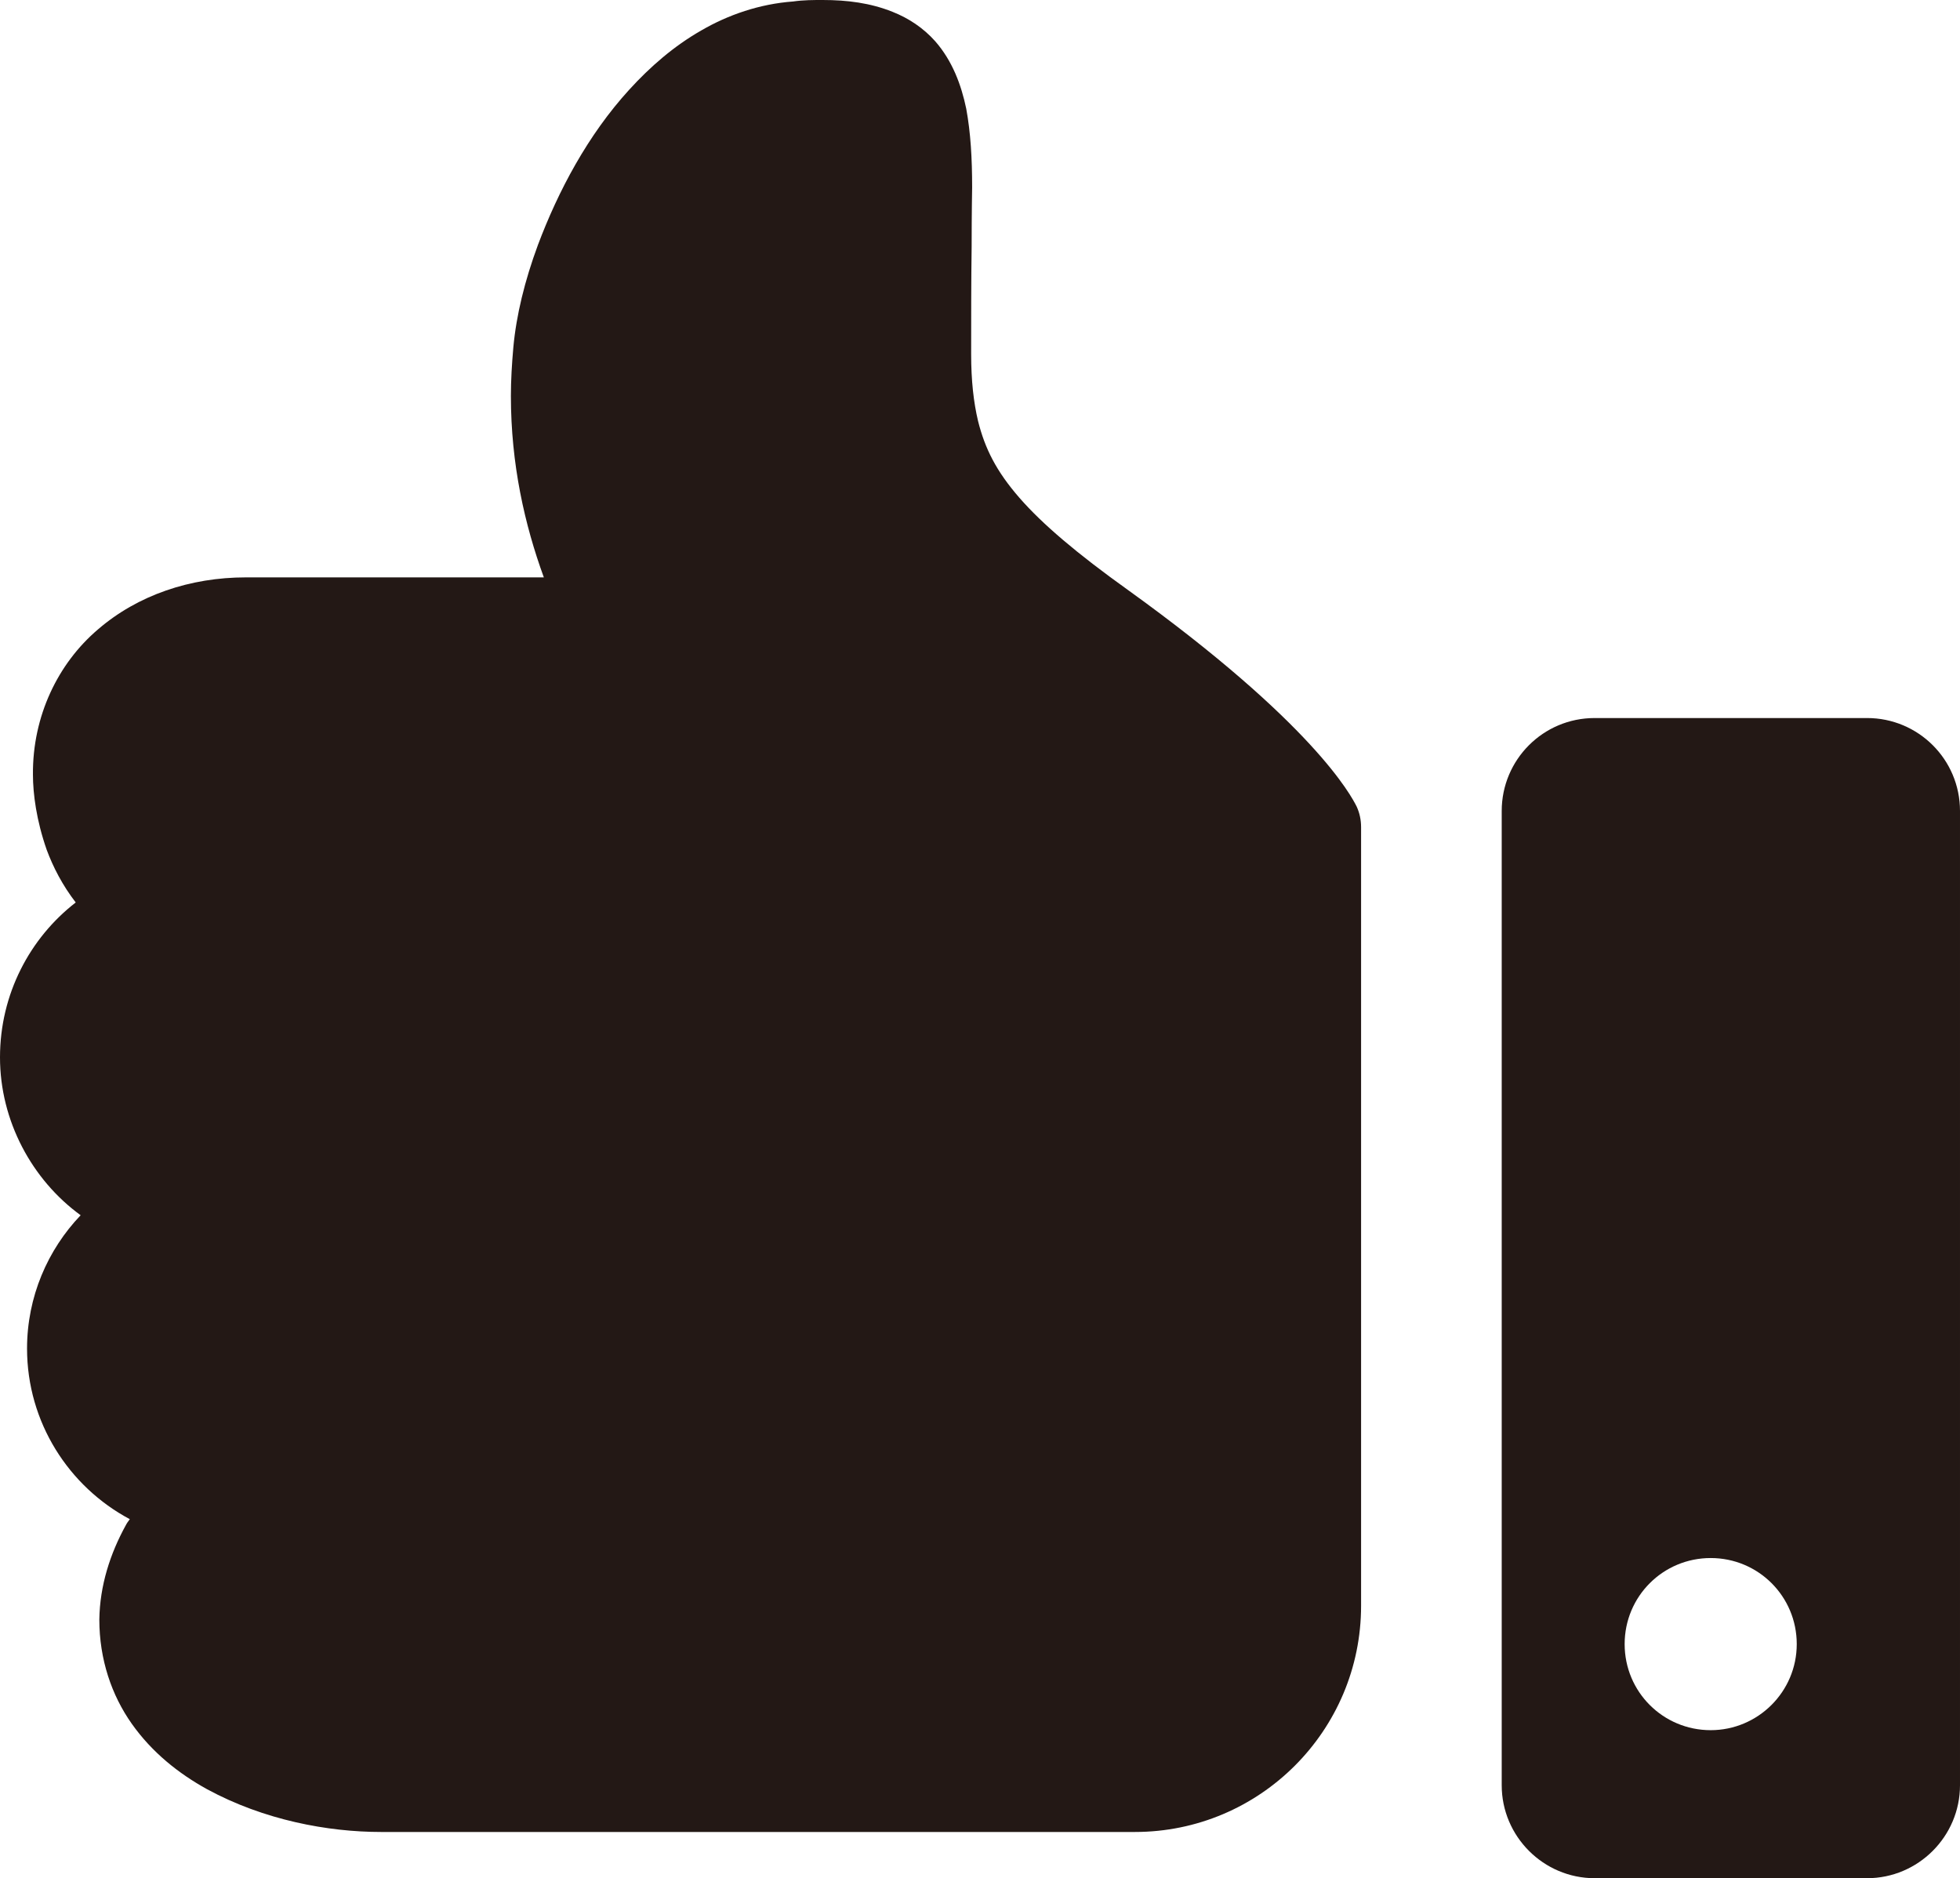<?xml version="1.0" encoding="UTF-8"?>
<svg id="_レイヤー_2" data-name="レイヤー 2" xmlns="http://www.w3.org/2000/svg" viewBox="0 0 39.86 38.19">
  <defs>
    <style>
      .cls-1 {
        fill: #231815;
        stroke-width: 0px;
      }
    </style>
  </defs>
  <g id="_テキスト" data-name="テキスト">
    <g>
      <path class="cls-1" d="M30.54,16.49v19.81c0,1.04.85,1.89,1.89,1.89h5.54c1.04,0,1.89-.85,1.89-1.89v-19.81c0-1.05-.85-1.89-1.89-1.89h-5.54c-1.05,0-1.89.85-1.89,1.89ZM33.04,33.43c0-.97.78-1.75,1.75-1.75.97,0,1.75.78,1.75,1.75s-.79,1.75-1.75,1.75c-.97,0-1.75-.78-1.75-1.75Z"/>
      <path class="cls-1" d="M1.64,24.71c-.67.7-1.09,1.66-1.09,2.71,0,1.5.85,2.81,2.09,3.47-.03.04-.06.08-.08.12-.32.58-.53,1.23-.54,1.92,0,.81.25,1.54.66,2.12.41.58.95,1.01,1.53,1.33,1.16.63,2.46.87,3.54.87h8.43s6.9,0,6.9,0c2.54,0,4.6-2.06,4.6-4.6v-15.83c0-.15-.03-.29-.09-.42-.11-.22-.88-1.69-4.66-4.41-1.02-.73-1.73-1.33-2.2-1.87-.47-.54-.7-1-.84-1.56-.09-.38-.14-.82-.14-1.36,0-.66,0-1.51.01-2.19,0-.68.01-1.2.01-1.2h0c0-.59-.03-1.11-.12-1.6-.1-.48-.28-.97-.63-1.37-.24-.27-.54-.47-.87-.6C17.7.06,17.23,0,16.73,0c-.19,0-.39,0-.6.03-.68.05-1.32.27-1.87.59-.56.32-1.04.74-1.46,1.2-.85.93-1.45,2.07-1.86,3.16-.27.73-.44,1.43-.5,2.08-.03.34-.05.67-.05.99,0,1.39.28,2.62.67,3.69h-6.06c-1.13,0-2.2.36-3.01,1.06-.81.69-1.33,1.76-1.32,2.95,0,.39.07.93.28,1.53.13.35.32.72.59,1.07C.61,19.07,0,20.21,0,21.5s.65,2.49,1.64,3.21Z"/>
    </g>
  </g>
</svg>